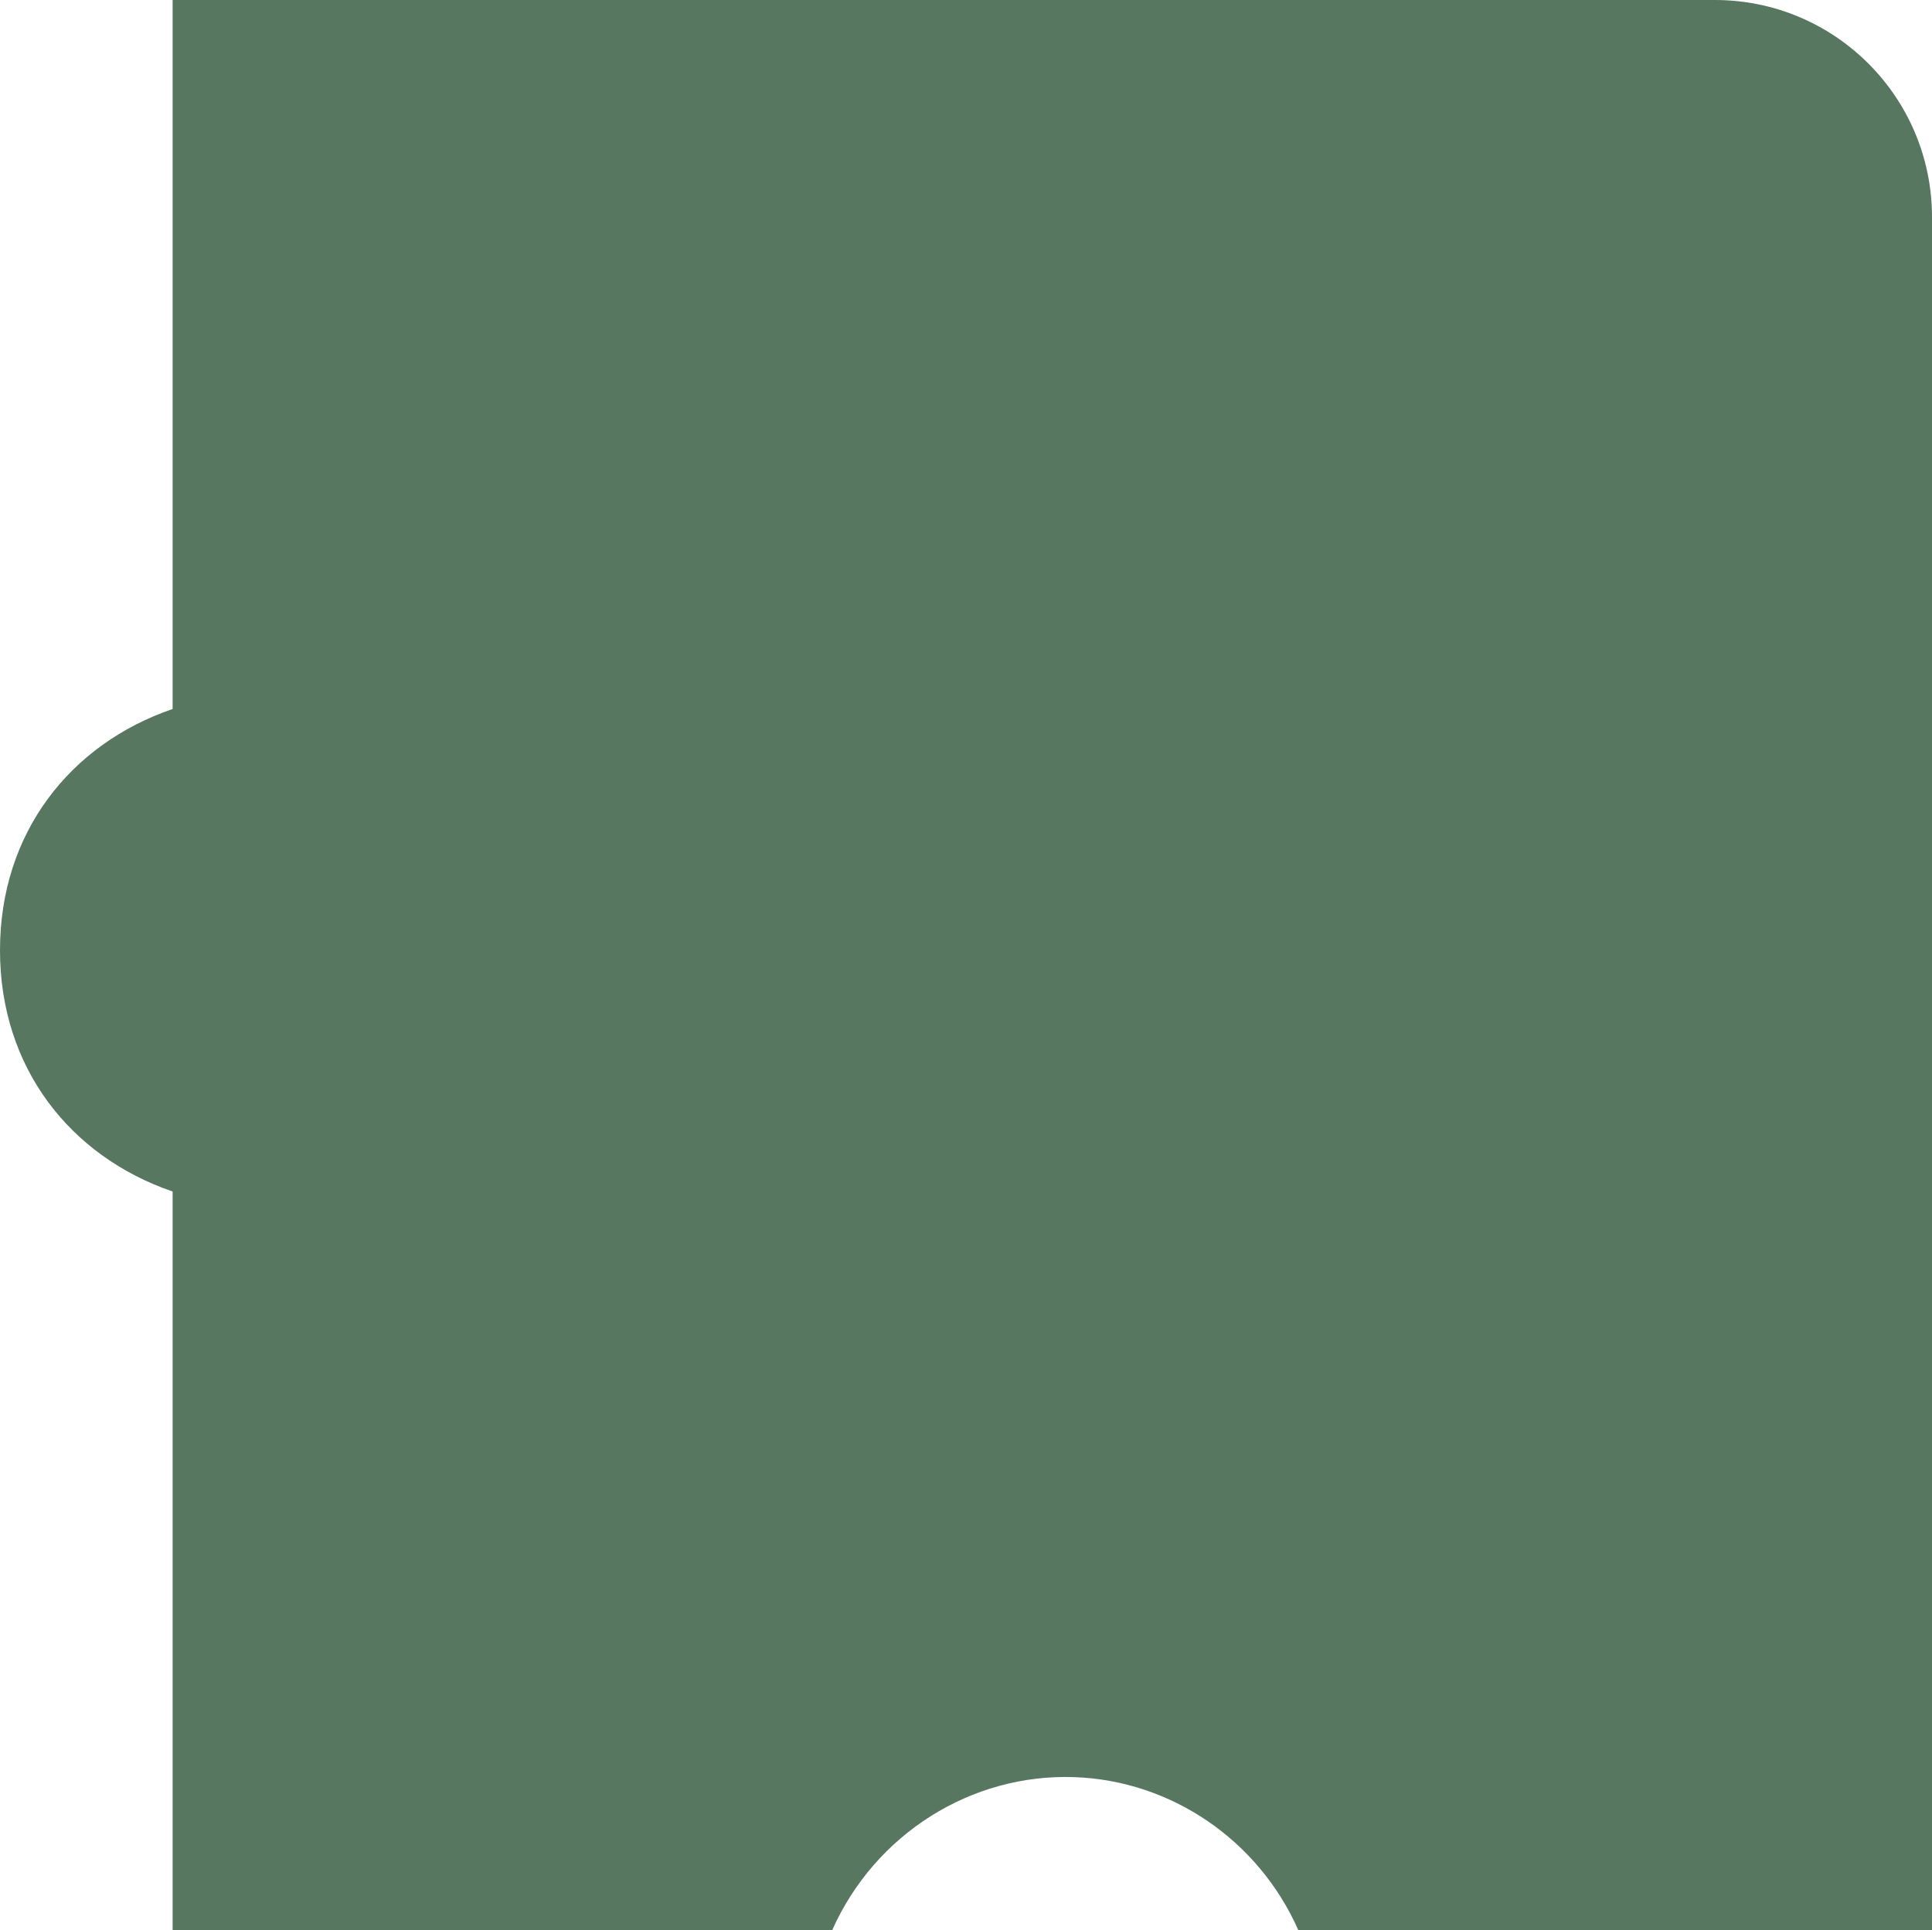 <svg xmlns="http://www.w3.org/2000/svg" xmlns:xlink="http://www.w3.org/1999/xlink" id="Layer_2_00000178924848188114392950000015615908019509417399_" x="0px" y="0px" viewBox="0 0 1200.9 1200" style="enable-background:new 0 0 1200.9 1200;" xml:space="preserve"><style type="text/css">	.st0{fill:none;}	.st1{fill:#577760;}</style><g id="Layer_2-2">	<g id="Layer_1-2">		<path class="st0" d="M0.9,0h1065c74.6,0,135,60.4,135,135v1065H0.9V0z"></path>		<path class="st1" d="M107.3,0h958.6c74.6,0,135,60.4,135,135v1065H807c-24.7-55.9-79-93-139.2-95.1c-64.2-2.3-124,35.5-150.5,95.1   H107.3V740.8C43.7,719,0,663.9,0,590.8c0-73.1,43.7-128.2,107.3-150V0z"></path>	</g></g></svg>